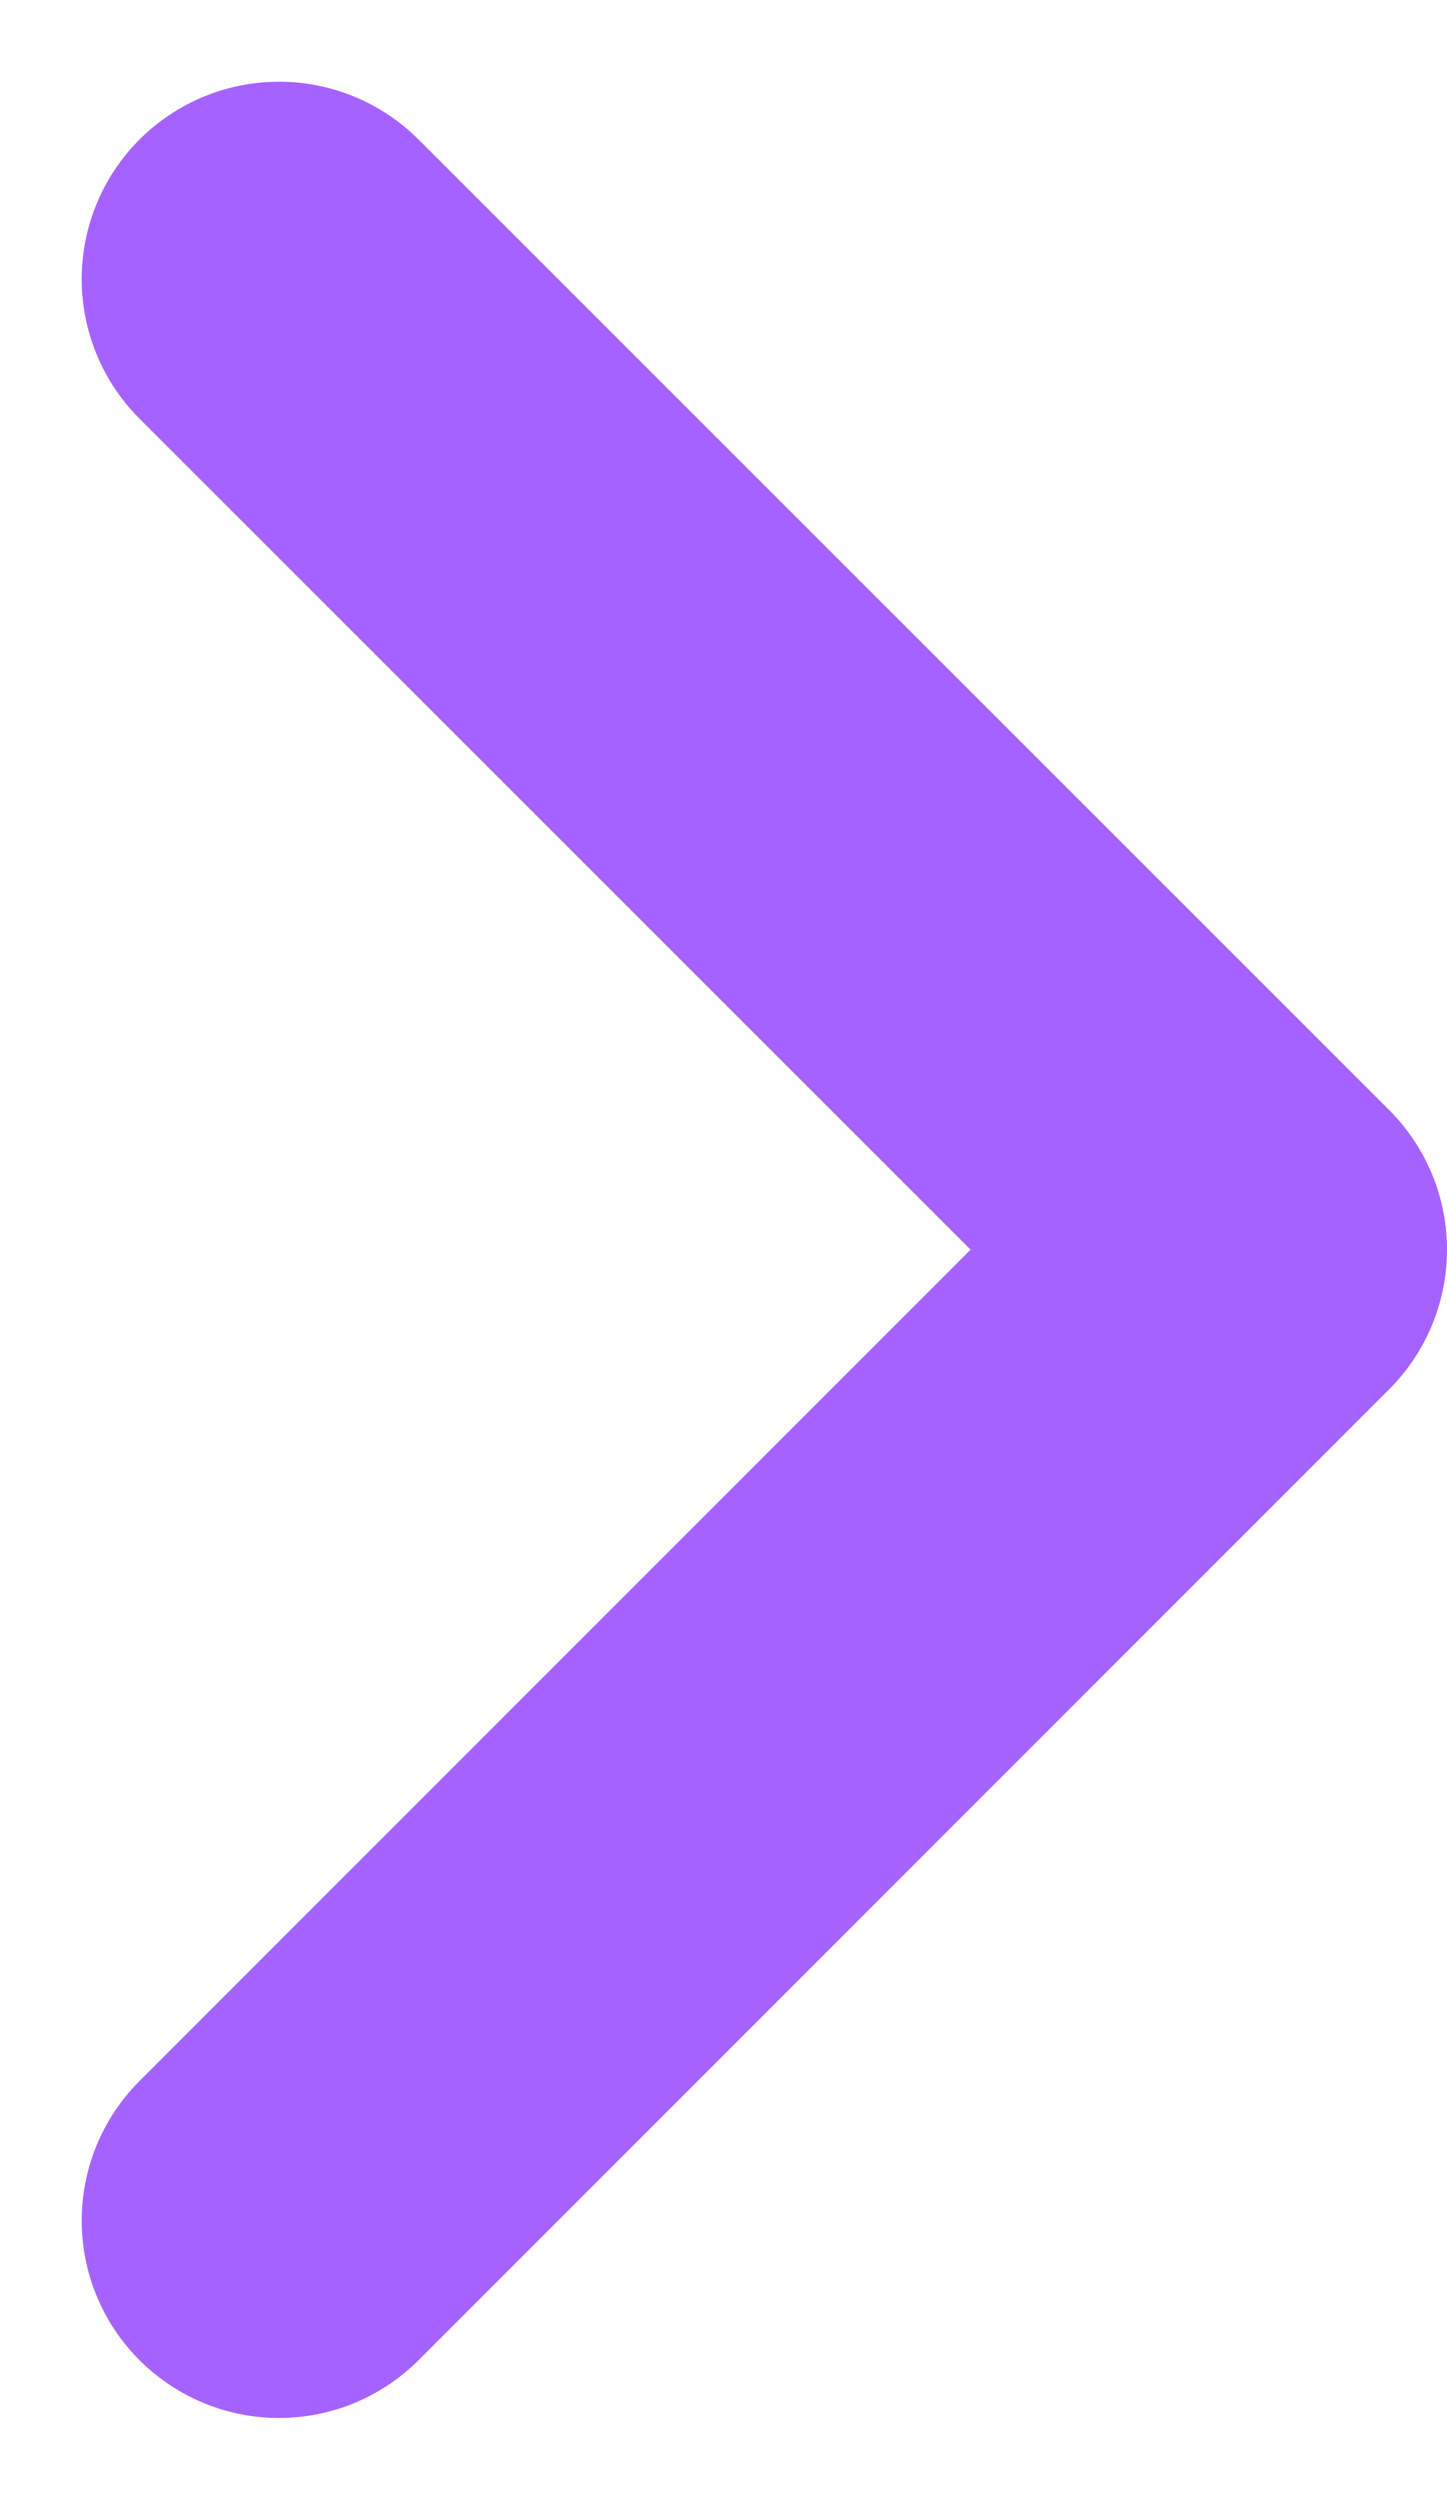 <svg xmlns="http://www.w3.org/2000/svg" width="7.333" height="12.665" viewBox="0 0 7.333 12.665"><path id="Path_40327" data-name="Path 40327" d="M9.836,0,4.919,4.919,0,0" transform="translate(1.414 11.25) rotate(-90)" fill="none" stroke="#a662ff" stroke-linecap="round" stroke-linejoin="round" stroke-width="2"></path></svg>
